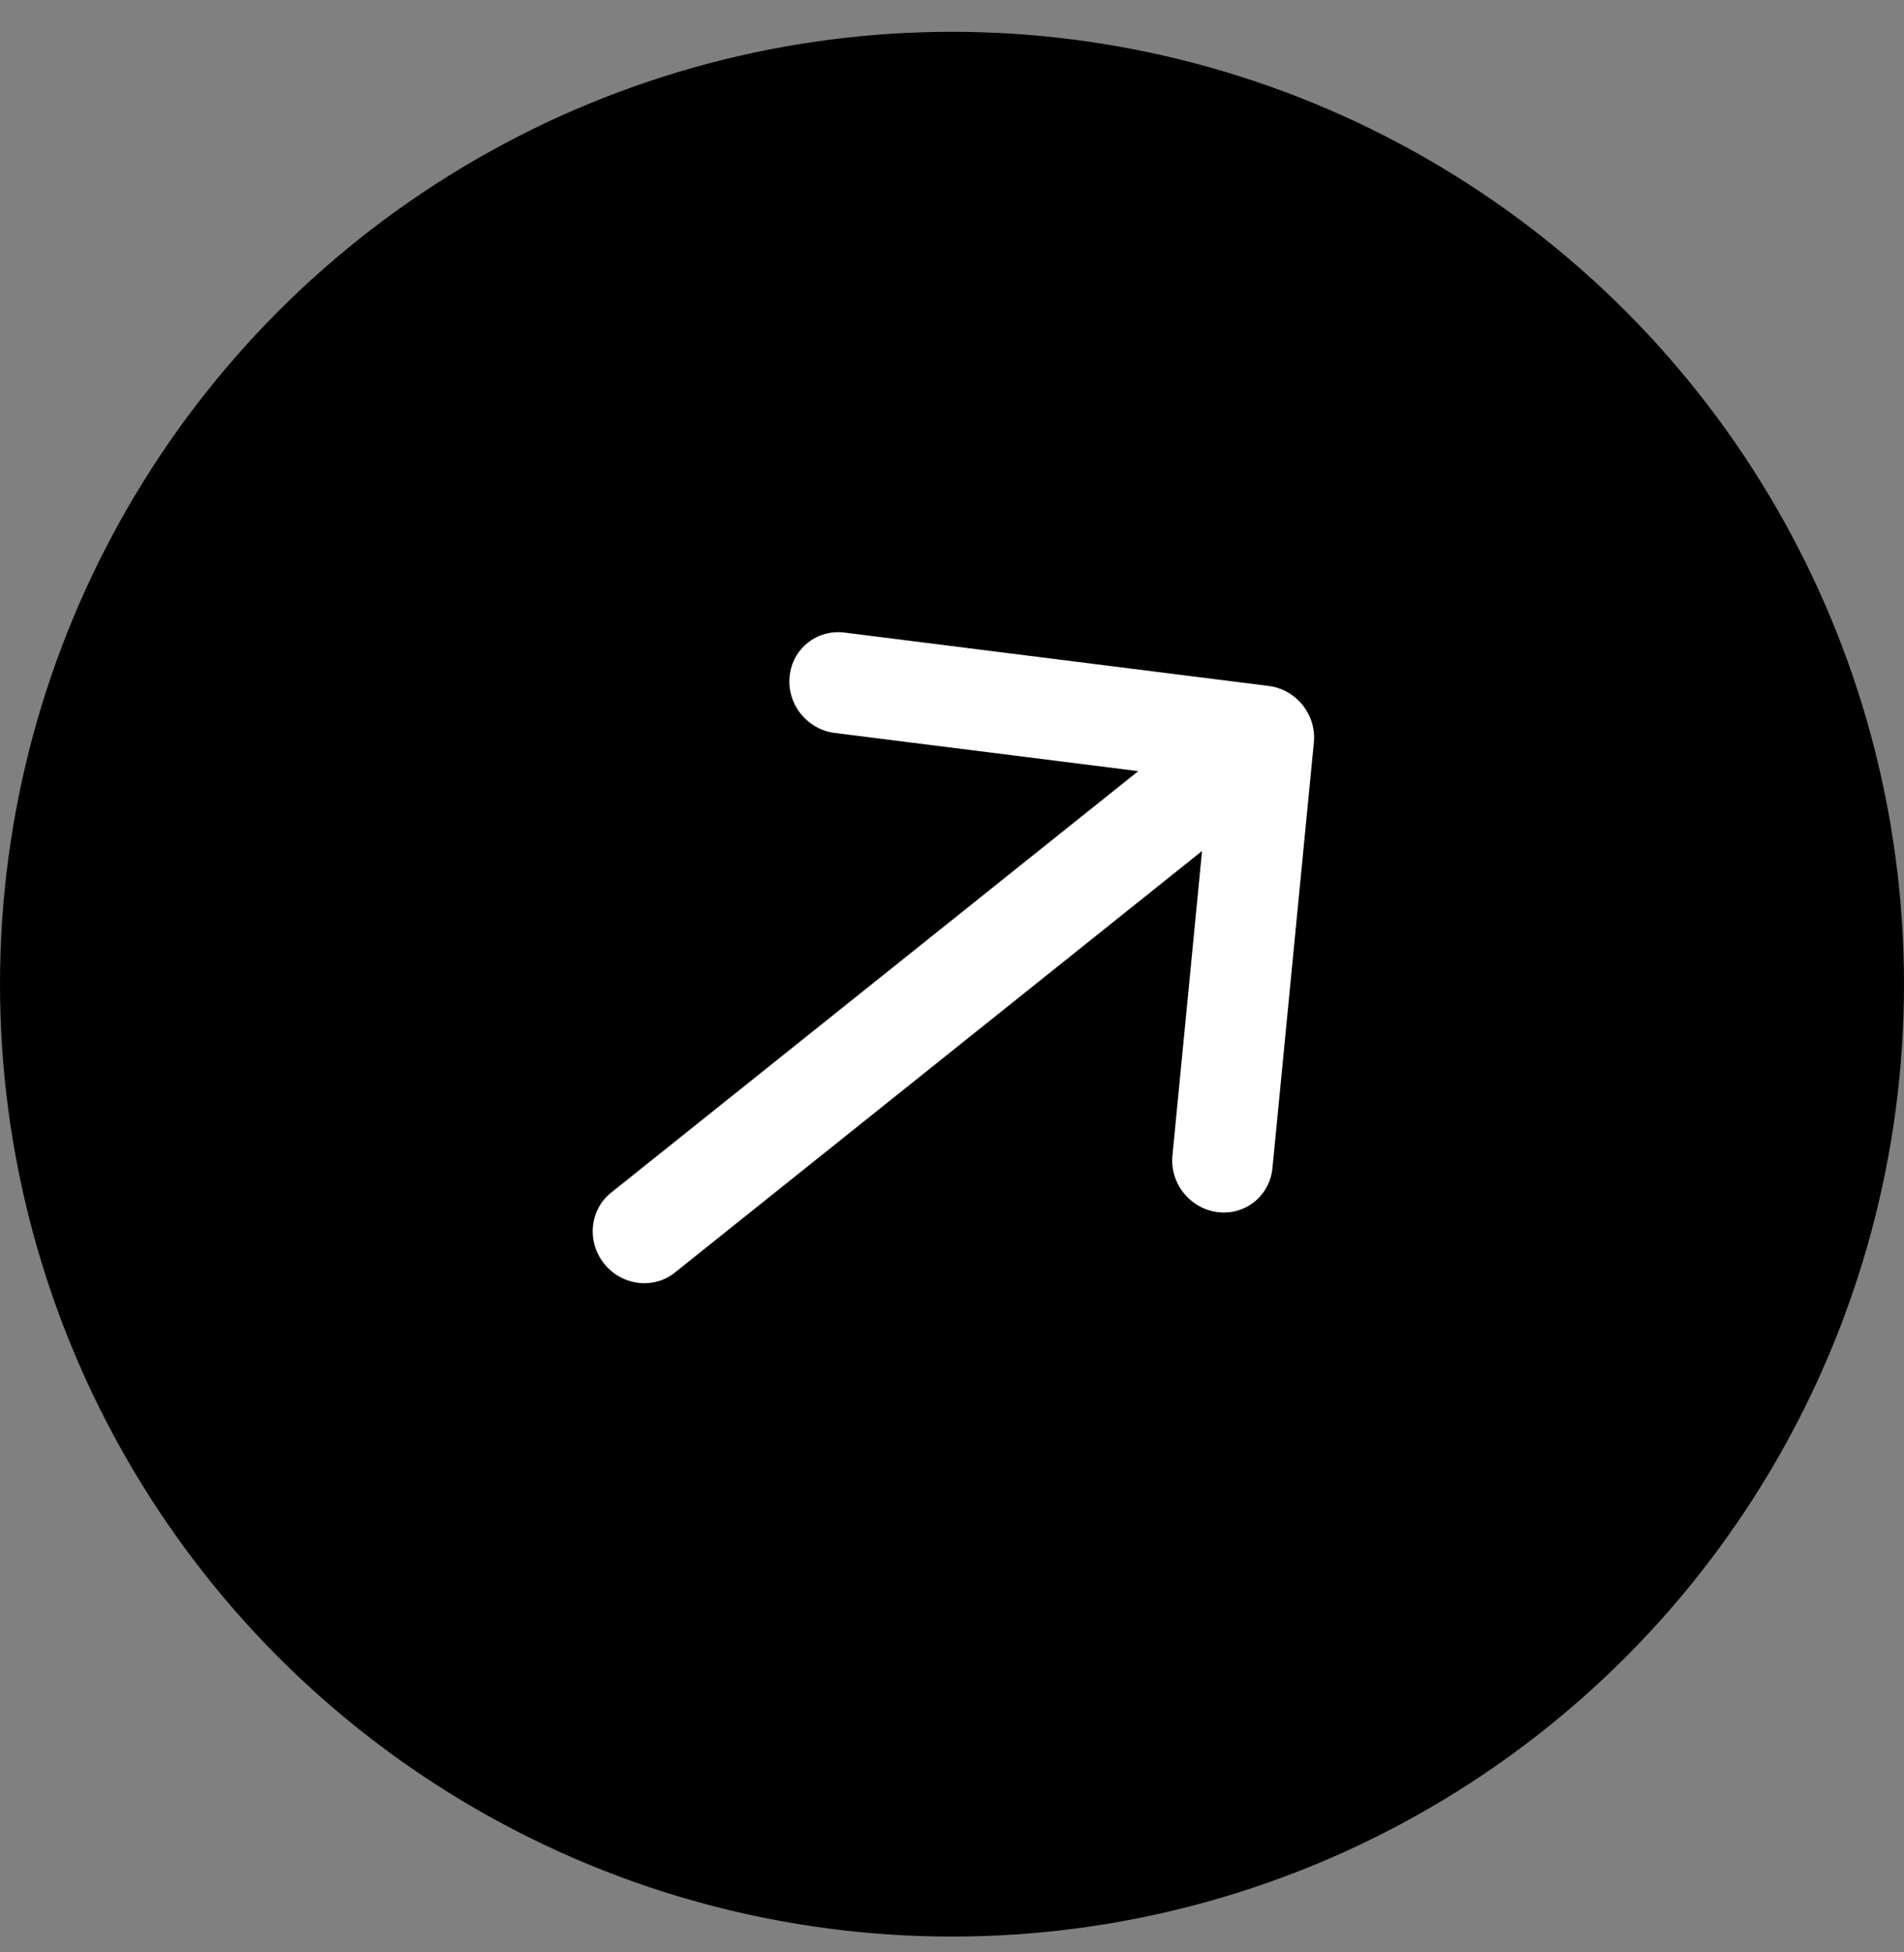 <svg width="40" height="41" viewBox="0 0 40 41" fill="none" xmlns="http://www.w3.org/2000/svg">
<rect x="0" y="0" width="40" height="41" fill="#808080" stroke="none"/>
<circle cx="20" cy="20.668" r="20" fill="black"/>
<path d="M17.741 13.284C17.161 13.211 16.645 13.624 16.588 14.206C16.531 14.788 16.956 15.319 17.536 15.392L23.913 16.194L12.837 25.047C12.387 25.407 12.322 26.074 12.692 26.537C13.063 27 13.728 27.084 14.178 26.724L25.253 17.871L24.631 24.268C24.575 24.85 24.999 25.381 25.579 25.454C26.159 25.527 26.675 25.114 26.732 24.532L27.602 15.591C27.658 15.009 27.234 14.478 26.654 14.405L17.741 13.284Z" fill="white"/>
</svg>
